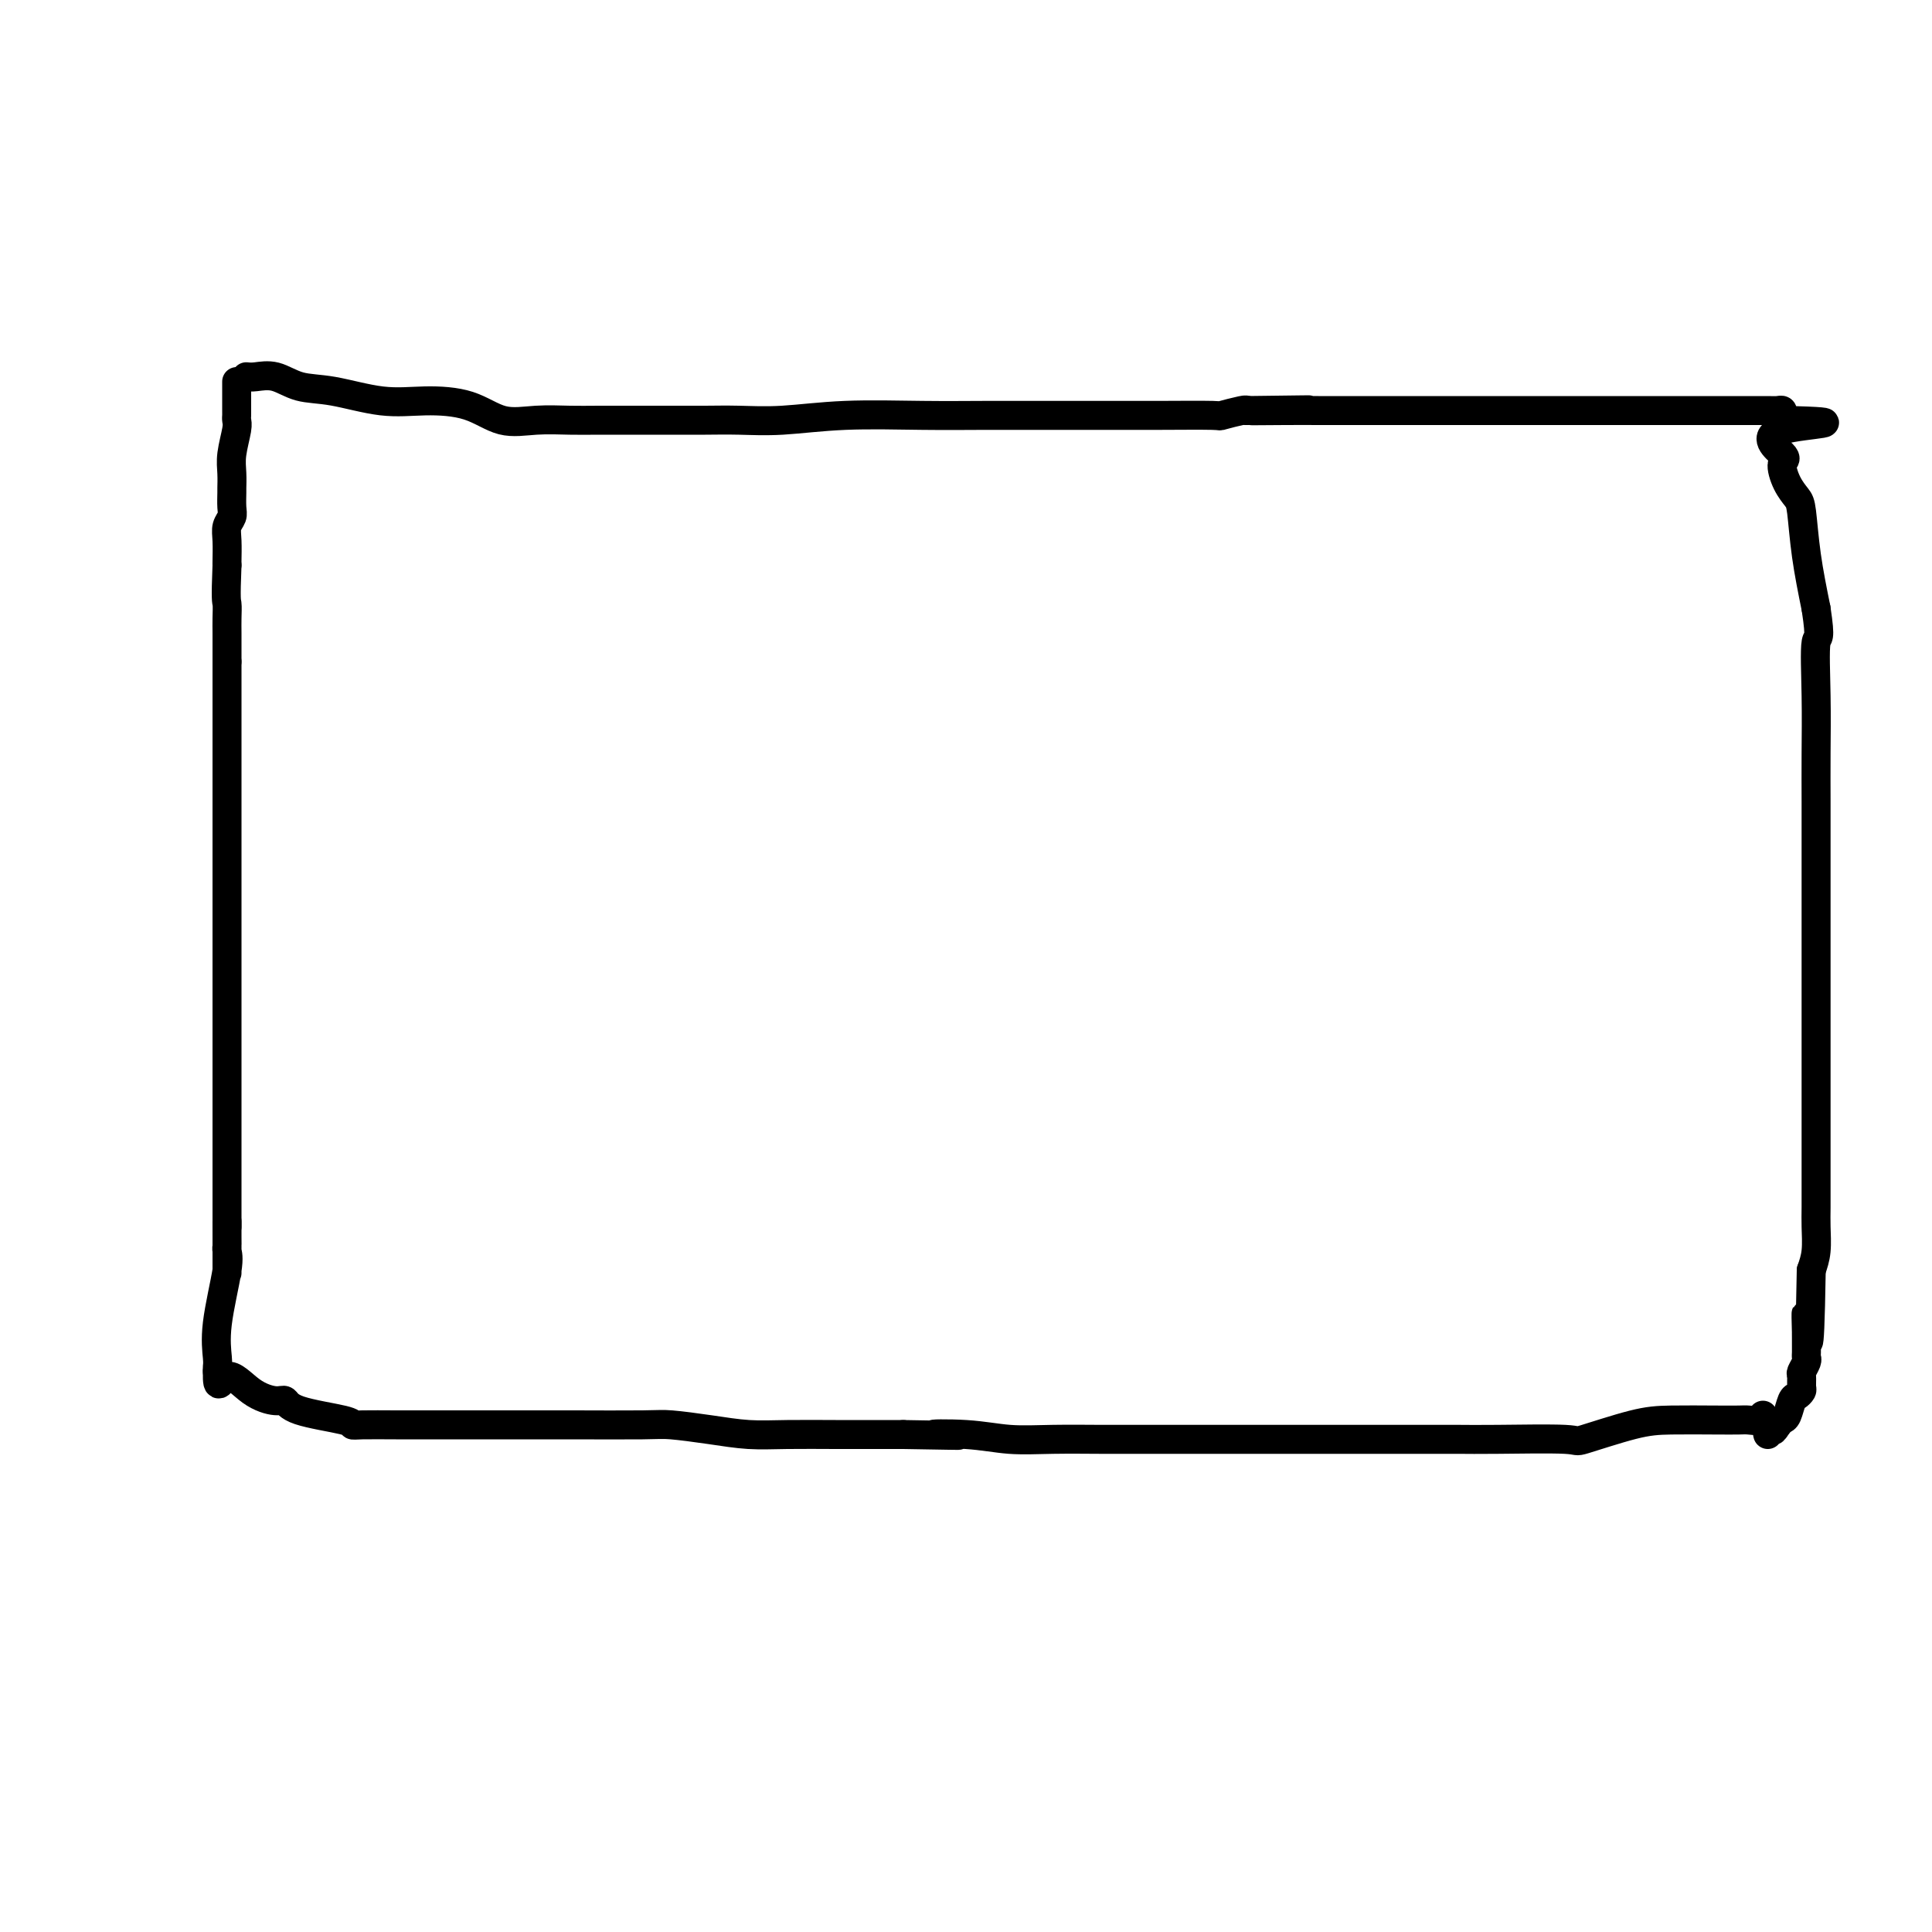 <svg viewBox='0 0 400 400' version='1.1' xmlns='http://www.w3.org/2000/svg' xmlns:xlink='http://www.w3.org/1999/xlink'><g fill='none' stroke='#000000' stroke-width='6' stroke-linecap='round' stroke-linejoin='round'><path d='M49,79c-0.000,0.673 -0.000,1.346 0,2c0.000,0.654 0.001,1.289 0,2c-0.001,0.711 -0.004,1.499 0,2c0.004,0.501 0.015,0.717 0,1c-0.015,0.283 -0.057,0.633 0,1c0.057,0.367 0.211,0.751 0,2c-0.211,1.249 -0.789,3.364 -1,5c-0.211,1.636 -0.056,2.795 0,4c0.056,1.205 0.011,2.458 0,3c-0.011,0.542 0.011,0.373 0,1c-0.011,0.627 -0.056,2.049 0,3c0.056,0.951 0.211,1.432 0,2c-0.211,0.568 -0.789,1.224 -1,2c-0.211,0.776 -0.057,1.670 0,3c0.057,1.330 0.016,3.094 0,4c-0.016,0.906 -0.008,0.953 0,1'/><path d='M47,117c-0.309,7.546 -0.083,7.412 0,8c0.083,0.588 0.022,1.898 0,3c-0.022,1.102 -0.006,1.996 0,3c0.006,1.004 0.002,2.116 0,3c-0.002,0.884 -0.000,1.538 0,2c0.000,0.462 0.000,0.731 0,1'/><path d='M47,137c0.000,4.151 0.000,4.530 0,6c0.000,1.470 0.000,4.031 0,6c0.000,1.969 0.000,3.346 0,5c0.000,1.654 0.000,3.586 0,5c0.000,1.414 0.000,2.311 0,3c0.000,0.689 0.000,1.169 0,2c0.000,0.831 0.000,2.012 0,3c0.000,0.988 0.000,1.783 0,3c0.000,1.217 -0.000,2.856 0,4c0.000,1.144 0.000,1.794 0,3c0.000,1.206 0.000,2.970 0,4c0.000,1.030 0.000,1.328 0,3c0.000,1.672 0.000,4.720 0,7c0.000,2.280 0.000,3.794 0,6c0.000,2.206 -0.000,5.104 0,9c0.000,3.896 0.000,8.788 0,11c0.000,2.212 -0.000,1.743 0,2c0.000,0.257 0.000,1.239 0,2c0.000,0.761 -0.000,1.300 0,2c0.000,0.700 0.000,1.559 0,3c0.000,1.441 -0.000,3.463 0,5c0.000,1.537 0.000,2.587 0,4c0.000,1.413 -0.000,3.188 0,6c0.000,2.812 0.000,6.661 0,9c-0.000,2.339 0.000,3.170 0,4'/><path d='M47,254c0.001,18.296 0.002,5.535 0,1c-0.002,-4.535 -0.008,-0.844 0,1c0.008,1.844 0.030,1.842 0,2c-0.030,0.158 -0.113,0.476 0,1c0.113,0.524 0.423,1.254 0,4c-0.423,2.746 -1.577,7.509 -2,11c-0.423,3.491 -0.114,5.709 0,7c0.114,1.291 0.033,1.655 0,2c-0.033,0.345 -0.016,0.673 0,1'/><path d='M45,284c-0.086,4.720 0.698,1.519 2,1c1.302,-0.519 3.123,1.643 5,3c1.877,1.357 3.809,1.908 5,2c1.191,0.092 1.642,-0.277 2,0c0.358,0.277 0.625,1.199 3,2c2.375,0.801 6.859,1.483 9,2c2.141,0.517 1.941,0.871 2,1c0.059,0.129 0.379,0.035 2,0c1.621,-0.035 4.542,-0.009 7,0c2.458,0.009 4.451,0.002 6,0c1.549,-0.002 2.652,-0.000 5,0c2.348,0.000 5.941,-0.001 9,0c3.059,0.001 5.586,0.003 8,0c2.414,-0.003 4.716,-0.011 9,0c4.284,0.011 10.549,0.041 14,0c3.451,-0.041 4.086,-0.155 6,0c1.914,0.155 5.105,0.577 8,1c2.895,0.423 5.494,0.845 8,1c2.506,0.155 4.919,0.041 8,0c3.081,-0.041 6.829,-0.011 10,0c3.171,0.011 5.763,0.003 8,0c2.237,-0.003 4.118,-0.002 6,0'/><path d='M187,297c18.665,0.326 9.327,0.140 7,0c-2.327,-0.140 2.356,-0.234 6,0c3.644,0.234 6.250,0.795 9,1c2.750,0.205 5.644,0.055 9,0c3.356,-0.055 7.174,-0.015 10,0c2.826,0.015 4.659,0.004 12,0c7.341,-0.004 20.188,-0.001 27,0c6.812,0.001 7.587,0.000 9,0c1.413,-0.000 3.463,-0.000 5,0c1.537,0.000 2.559,-0.000 4,0c1.441,0.000 3.299,0.000 4,0c0.701,-0.000 0.245,-0.001 1,0c0.755,0.001 2.719,0.003 5,0c2.281,-0.003 4.878,-0.011 7,0c2.122,0.011 3.771,0.041 8,0c4.229,-0.041 11.040,-0.155 14,0c2.960,0.155 2.071,0.577 4,0c1.929,-0.577 6.677,-2.155 10,-3c3.323,-0.845 5.223,-0.957 8,-1c2.777,-0.043 6.433,-0.015 9,0c2.567,0.015 4.047,0.018 5,0c0.953,-0.018 1.379,-0.056 2,0c0.621,0.056 1.436,0.207 2,0c0.564,-0.207 0.875,-0.774 1,-1c0.125,-0.226 0.062,-0.113 0,0'/><path d='M51,78c0.505,0.057 1.010,0.114 2,0c0.990,-0.114 2.466,-0.399 4,0c1.534,0.399 3.125,1.481 5,2c1.875,0.519 4.032,0.476 7,1c2.968,0.524 6.745,1.615 10,2c3.255,0.385 5.987,0.065 9,0c3.013,-0.065 6.307,0.126 9,1c2.693,0.874 4.784,2.430 7,3c2.216,0.570 4.555,0.153 7,0c2.445,-0.153 4.994,-0.041 7,0c2.006,0.041 3.468,0.011 6,0c2.532,-0.011 6.135,-0.002 9,0c2.865,0.002 4.992,-0.003 7,0c2.008,0.003 3.897,0.015 6,0c2.103,-0.015 4.420,-0.057 7,0c2.580,0.057 5.422,0.211 9,0c3.578,-0.211 7.892,-0.789 13,-1c5.108,-0.211 11.010,-0.057 16,0c4.990,0.057 9.069,0.015 13,0c3.931,-0.015 7.715,-0.003 12,0c4.285,0.003 9.071,-0.003 13,0c3.929,0.003 7.000,0.015 11,0c4.000,-0.015 8.928,-0.055 11,0c2.072,0.055 1.289,0.207 2,0c0.711,-0.207 2.918,-0.773 4,-1c1.082,-0.227 1.041,-0.113 1,0'/><path d='M258,85c24.276,-0.309 7.967,-0.083 3,0c-4.967,0.083 1.409,0.022 5,0c3.591,-0.022 4.399,-0.006 7,0c2.601,0.006 6.997,0.002 11,0c4.003,-0.002 7.614,-0.000 10,0c2.386,0.000 3.546,0.000 12,0c8.454,-0.000 24.203,-0.000 30,0c5.797,0.000 1.642,0.000 1,0c-0.642,-0.000 2.230,-0.000 4,0c1.770,0.000 2.439,0.000 4,0c1.561,-0.000 4.016,-0.001 7,0c2.984,0.001 6.498,0.003 9,0c2.502,-0.003 3.991,-0.012 5,0c1.009,0.012 1.539,0.044 2,0c0.461,-0.044 0.855,-0.166 1,0c0.145,0.166 0.041,0.619 0,1c-0.041,0.381 -0.021,0.691 0,1'/><path d='M369,87c17.169,0.477 4.593,0.670 0,2c-4.593,1.330 -1.203,3.797 0,5c1.203,1.203 0.220,1.143 0,2c-0.220,0.857 0.325,2.633 1,4c0.675,1.367 1.480,2.325 2,3c0.520,0.675 0.755,1.066 1,3c0.245,1.934 0.498,5.410 1,9c0.502,3.590 1.251,7.295 2,11'/><path d='M376,126c1.083,7.111 0.290,5.390 0,7c-0.290,1.610 -0.078,6.551 0,11c0.078,4.449 0.021,8.405 0,12c-0.021,3.595 -0.006,6.829 0,10c0.006,3.171 0.001,6.280 0,9c-0.001,2.720 -0.000,5.052 0,9c0.000,3.948 0.000,9.512 0,12c-0.000,2.488 -0.000,1.899 0,2c0.000,0.101 0.000,0.893 0,3c-0.000,2.107 -0.000,5.531 0,7c0.000,1.469 0.000,0.985 0,1c-0.000,0.015 -0.000,0.530 0,1c0.000,0.470 0.000,0.893 0,1c-0.000,0.107 -0.000,-0.104 0,0c0.000,0.104 0.000,0.524 0,2c-0.000,1.476 -0.000,4.008 0,6c0.000,1.992 0.000,3.443 0,5c-0.000,1.557 -0.000,3.222 0,5c0.000,1.778 0.000,3.671 0,5c-0.000,1.329 -0.000,2.094 0,3c0.000,0.906 0.000,1.954 0,3c-0.000,1.046 -0.000,2.091 0,3c0.000,0.909 0.001,1.681 0,2c-0.001,0.319 -0.003,0.185 0,1c0.003,0.815 0.011,2.579 0,4c-0.011,1.421 -0.041,2.498 0,4c0.041,1.502 0.155,3.429 0,5c-0.155,1.571 -0.577,2.785 -1,4'/><path d='M375,263c-0.381,23.273 -0.834,12.956 -1,10c-0.166,-2.956 -0.044,1.449 0,3c0.044,1.551 0.012,0.247 0,0c-0.012,-0.247 -0.002,0.563 0,1c0.002,0.437 -0.003,0.502 0,1c0.003,0.498 0.015,1.428 0,2c-0.015,0.572 -0.057,0.787 0,1c0.057,0.213 0.212,0.424 0,1c-0.212,0.576 -0.792,1.517 -1,2c-0.208,0.483 -0.045,0.509 0,1c0.045,0.491 -0.029,1.449 0,2c0.029,0.551 0.163,0.697 0,1c-0.163,0.303 -0.621,0.764 -1,1c-0.379,0.236 -0.679,0.249 -1,1c-0.321,0.751 -0.663,2.241 -1,3c-0.337,0.759 -0.668,0.788 -1,1c-0.332,0.212 -0.666,0.606 -1,1'/><path d='M368,295c-0.939,1.480 -0.788,1.180 -1,1c-0.212,-0.180 -0.788,-0.241 -1,0c-0.212,0.241 -0.061,0.783 0,1c0.061,0.217 0.030,0.108 0,0'/></g>
</svg>